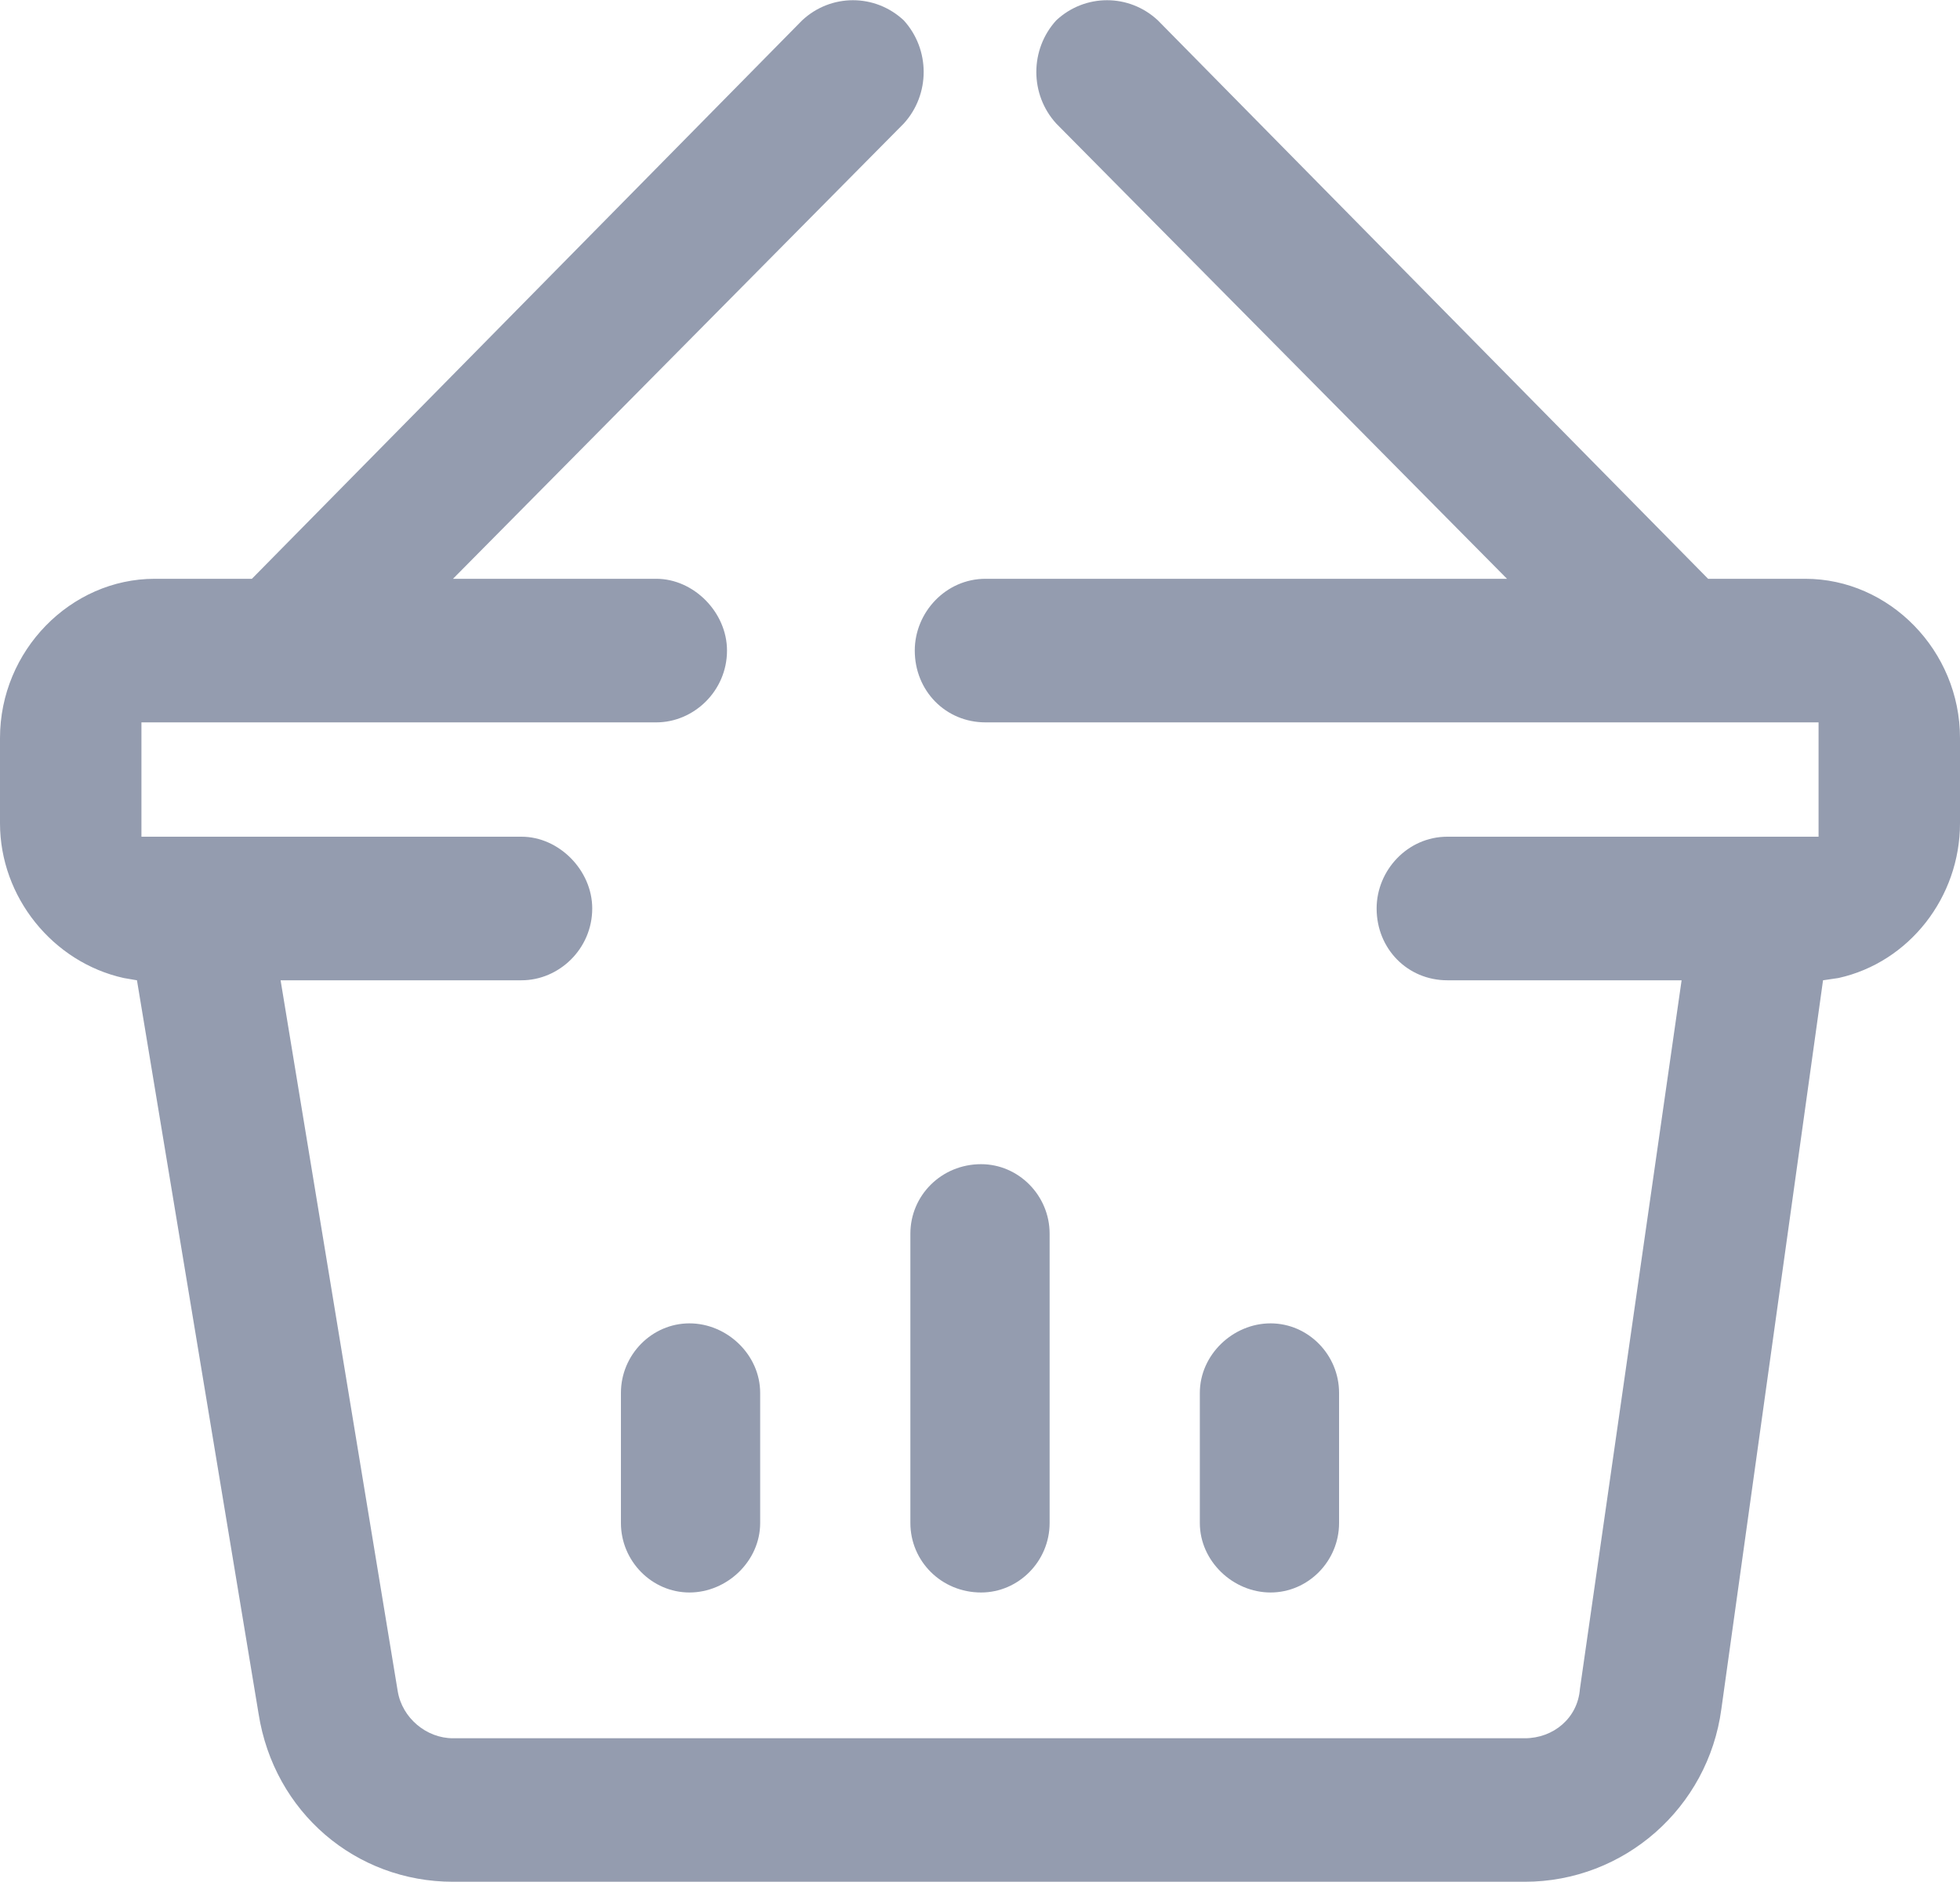 <svg width="25" height="24" viewBox="0 0 25 24" fill="none" xmlns="http://www.w3.org/2000/svg">
<path fill-rule="evenodd" clip-rule="evenodd" d="M9.696 17.763C9.696 17.276 9.273 16.876 8.794 16.876C8.315 16.876 7.92 17.276 7.92 17.763V19.422C7.92 19.908 8.315 20.308 8.794 20.308C9.273 20.308 9.696 19.908 9.696 19.422V17.763Z" fill="#949CAF"/>
<path fill-rule="evenodd" clip-rule="evenodd" d="M17.08 17.763C17.08 17.276 16.686 16.876 16.206 16.876C15.727 16.876 15.304 17.276 15.304 17.763V19.422C15.304 19.908 15.727 20.308 16.206 20.308C16.686 20.308 17.08 19.908 17.08 19.422V17.763Z" fill="#949CAF"/>
<path fill-rule="evenodd" clip-rule="evenodd" d="M13.388 15.732C13.388 15.246 12.993 14.846 12.514 14.846C12.007 14.846 11.612 15.246 11.612 15.732V19.422C11.612 19.908 12.007 20.308 12.514 20.308C12.993 20.308 13.388 19.908 13.388 19.422V15.732Z" fill="#949CAF"/>
<path fill-rule="evenodd" clip-rule="evenodd" d="M23.45 12.472C24.352 12.272 25 11.442 25 10.498V9.412C25 8.296 24.098 7.381 23.027 7.381H21.787L14.769 0.26C14.402 -0.083 13.839 -0.083 13.472 0.26C13.134 0.632 13.134 1.204 13.472 1.575L19.222 7.381H12.57C12.063 7.381 11.668 7.81 11.668 8.296C11.668 8.811 12.063 9.212 12.57 9.212H23.196V10.67H22.942C21.449 10.67 19.955 10.67 18.461 10.67C17.954 10.67 17.559 11.099 17.559 11.585C17.559 12.1 17.954 12.501 18.461 12.501H21.449L20.152 21.538C20.124 21.91 19.814 22.167 19.448 22.167H5.778C5.44 22.167 5.13 21.91 5.073 21.567L3.579 12.501H6.652C7.131 12.501 7.554 12.1 7.554 11.585C7.554 11.099 7.131 10.67 6.652 10.67C5.13 10.67 3.579 10.67 2.058 10.67H1.804V9.212H8.343H8.371C8.85 9.212 9.273 8.811 9.273 8.296C9.273 7.81 8.85 7.381 8.371 7.381H8.343H5.778L11.528 1.575C11.866 1.204 11.866 0.632 11.528 0.26C11.161 -0.083 10.598 -0.083 10.231 0.26L3.213 7.381H1.973C0.902 7.381 0 8.296 0 9.412V10.498C0 11.442 0.676 12.272 1.578 12.472L1.747 12.501L3.298 21.853C3.495 23.111 4.538 23.997 5.778 23.997H19.448C20.716 23.997 21.787 23.054 21.956 21.795L23.253 12.501L23.45 12.472Z" fill="#949CAF"/>
</svg>
